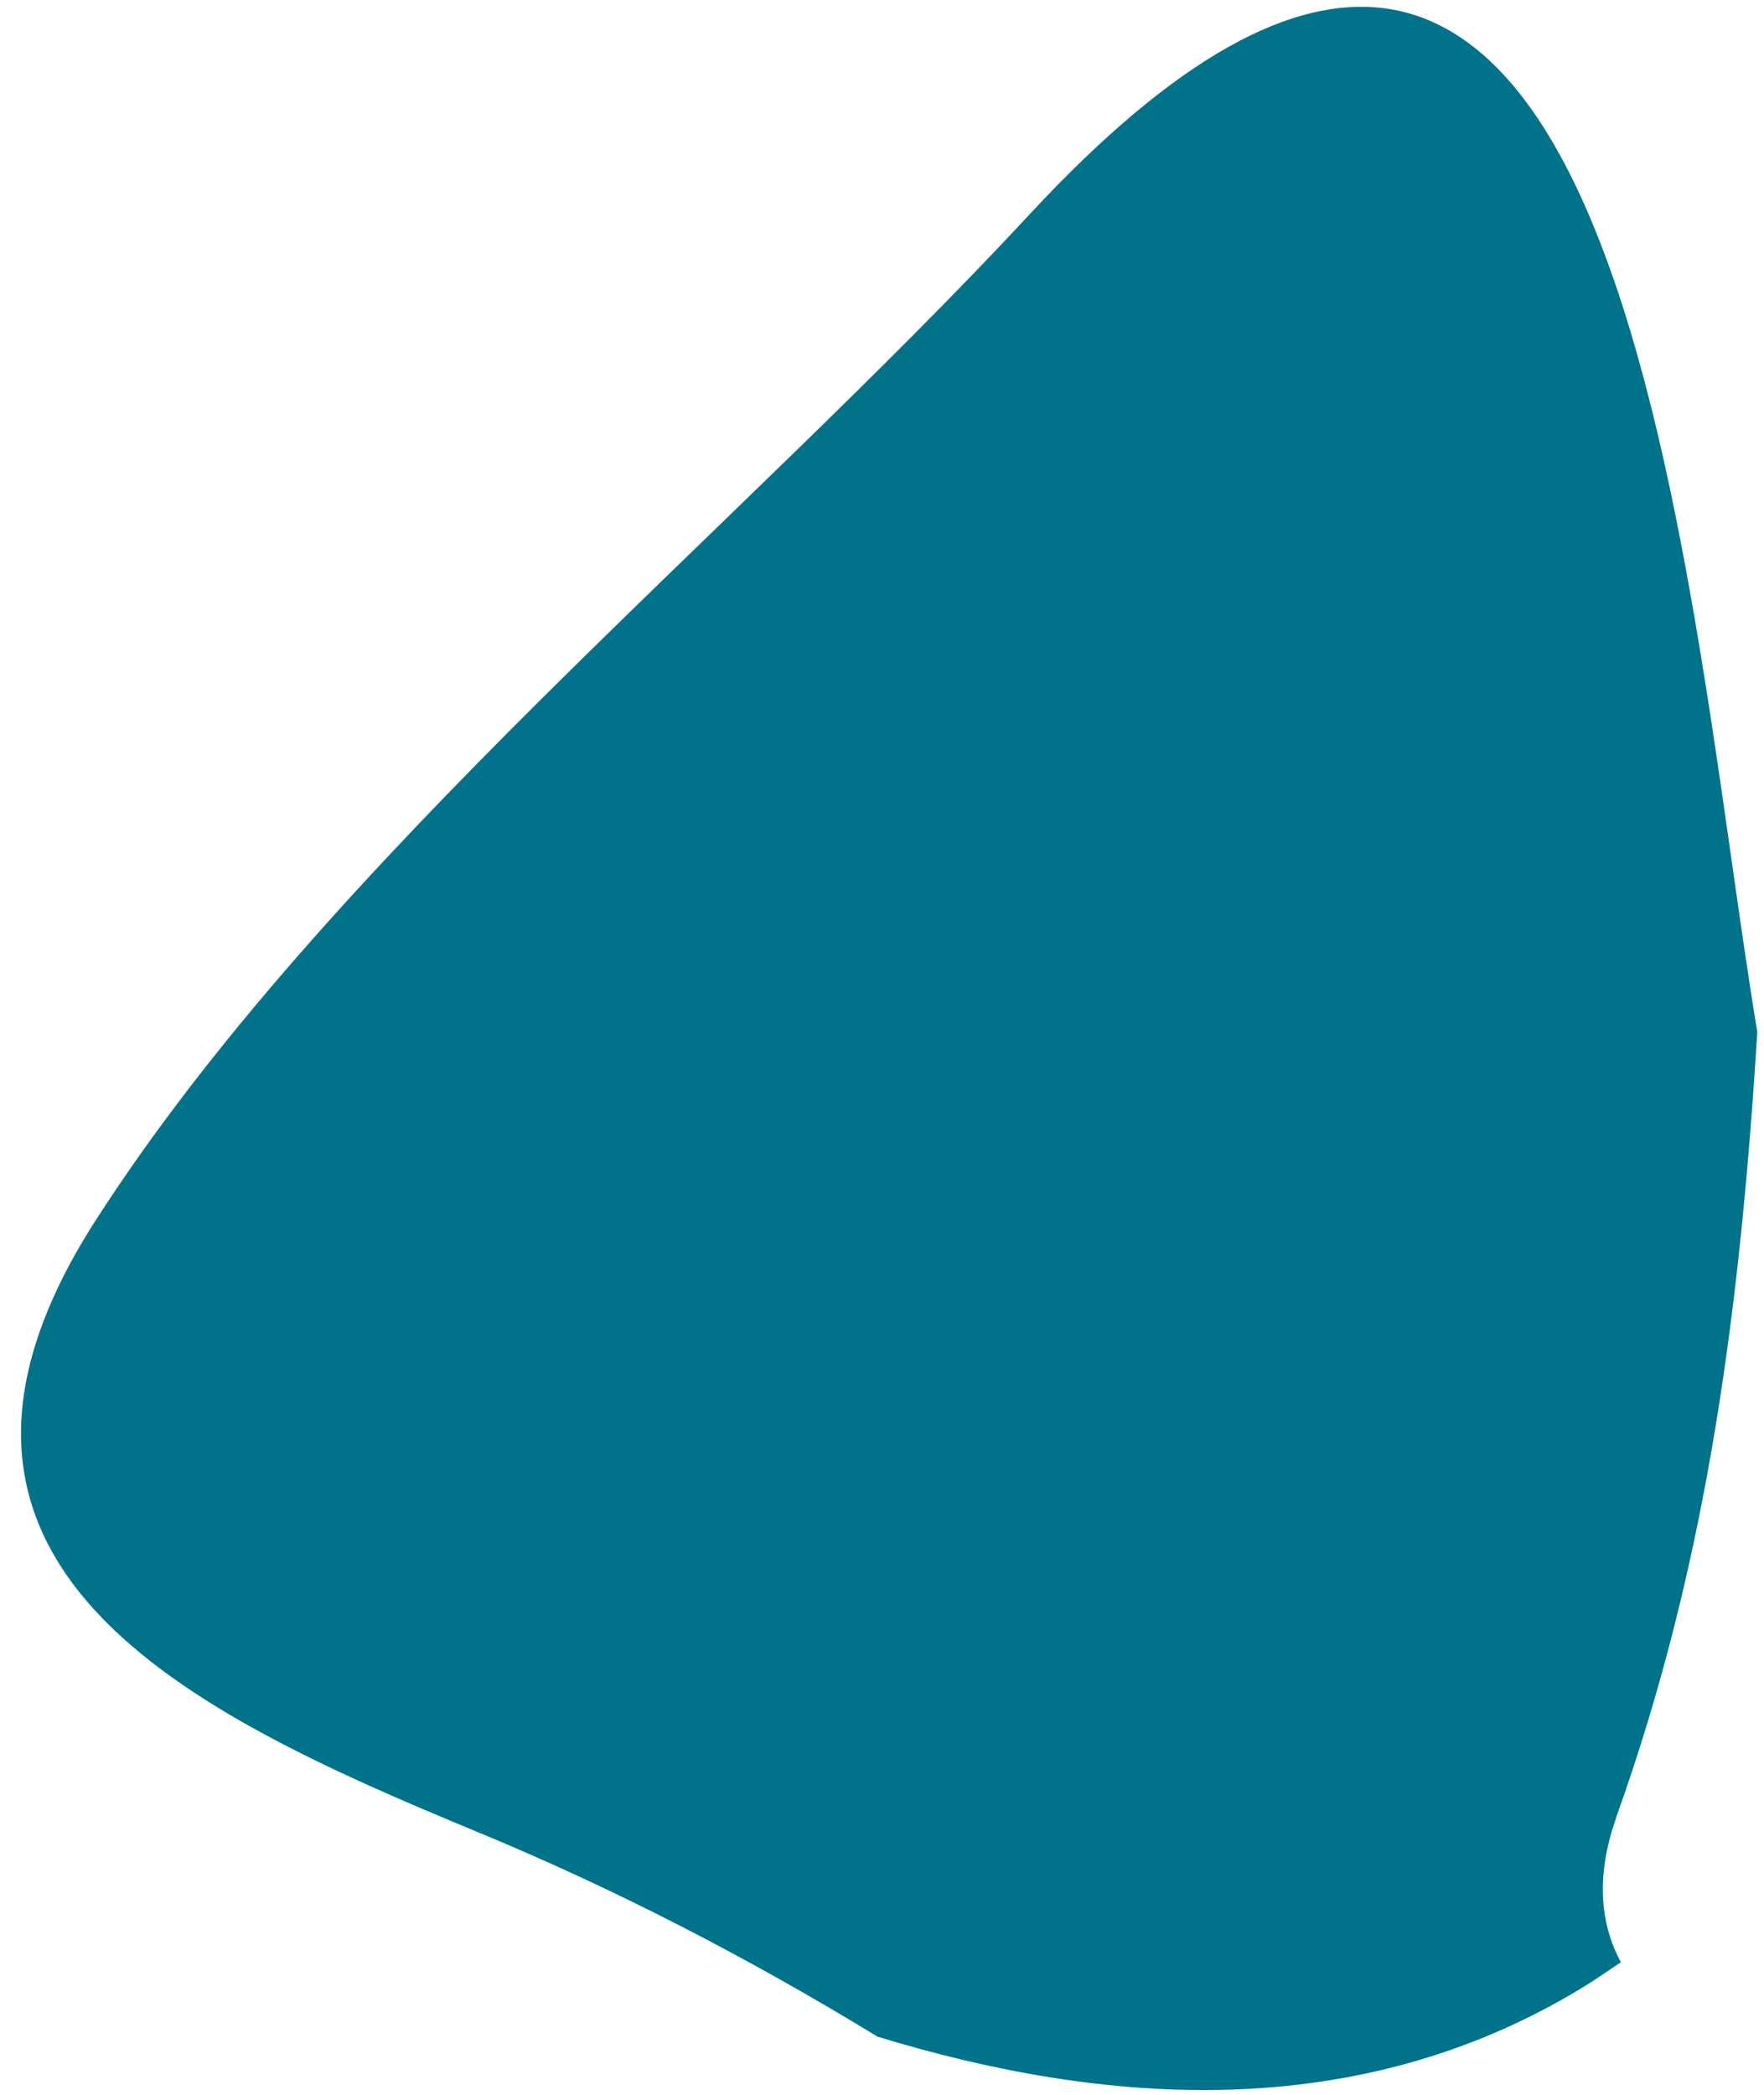 <svg width="64" height="76" viewBox="0 0 64 76" fill="none" xmlns="http://www.w3.org/2000/svg">
<path d="M58.628 65.958C62.03 56.489 63.155 47.062 63.758 37.442C61.047 21.219 58.964 -15.524 37.358 7.773C26.752 19.205 11.793 31.29 3.444 44.316C-4.533 56.783 6.836 62.131 17.31 66.459C22.387 68.557 27.219 71.07 31.838 73.89C40.095 76.415 49.22 77.076 57.375 72.133C57.862 71.834 58.34 71.506 58.809 71.188C58.058 69.816 57.887 68.052 58.639 65.948L58.628 65.958Z" fill="#00738A"/>
</svg>
